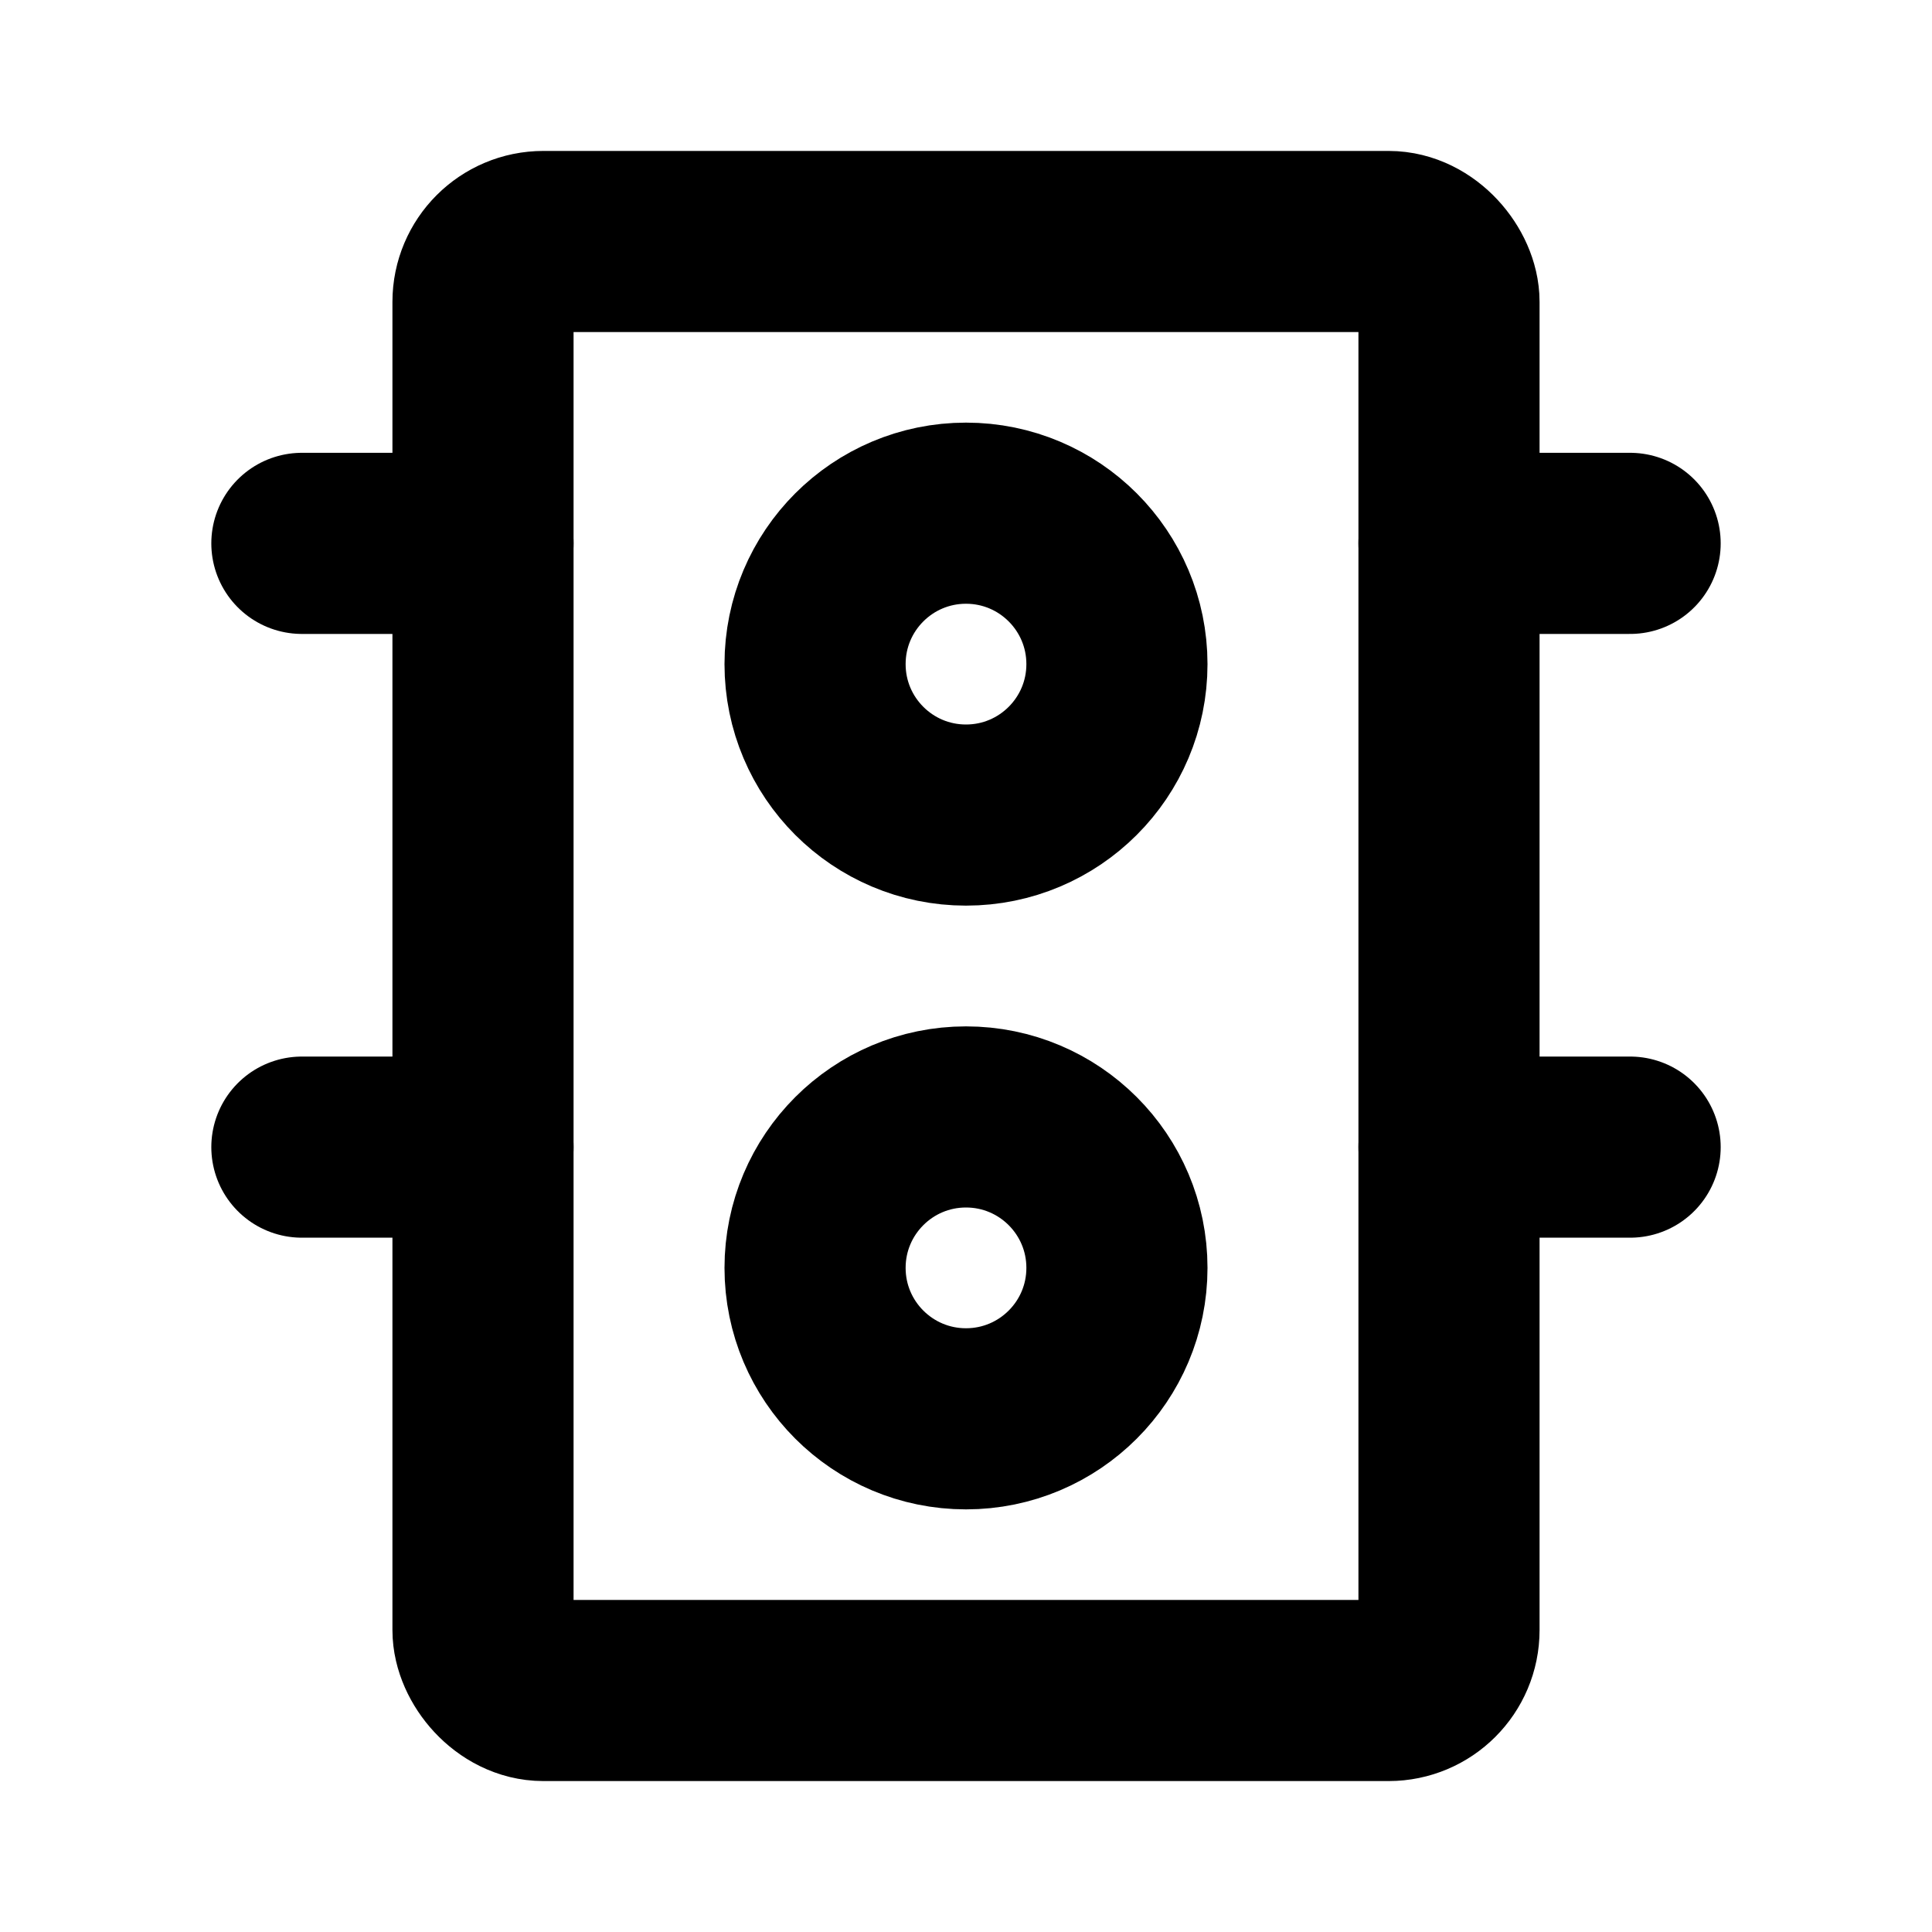 <svg xmlns="http://www.w3.org/2000/svg" viewBox="0 0 256 256"><rect width="256" height="256" fill="none"/><rect x="64" y="32" width="128" height="192" rx="8" fill="none" stroke="#000" stroke-linecap="round" stroke-linejoin="round" stroke-width="24"/><line x1="192" y1="72" x2="216" y2="72" fill="none" stroke="#000" stroke-linecap="round" stroke-linejoin="round" stroke-width="24"/><line x1="192" y1="152" x2="216" y2="152" fill="none" stroke="#000" stroke-linecap="round" stroke-linejoin="round" stroke-width="24"/><line x1="40" y1="72" x2="64" y2="72" fill="none" stroke="#000" stroke-linecap="round" stroke-linejoin="round" stroke-width="24"/><line x1="40" y1="152" x2="64" y2="152" fill="none" stroke="#000" stroke-linecap="round" stroke-linejoin="round" stroke-width="24"/><circle cx="128" cy="88" r="20" fill="none" stroke="#000" stroke-linecap="round" stroke-linejoin="round" stroke-width="24"/><circle cx="128" cy="168" r="20" fill="none" stroke="#000" stroke-linecap="round" stroke-linejoin="round" stroke-width="24"/></svg>